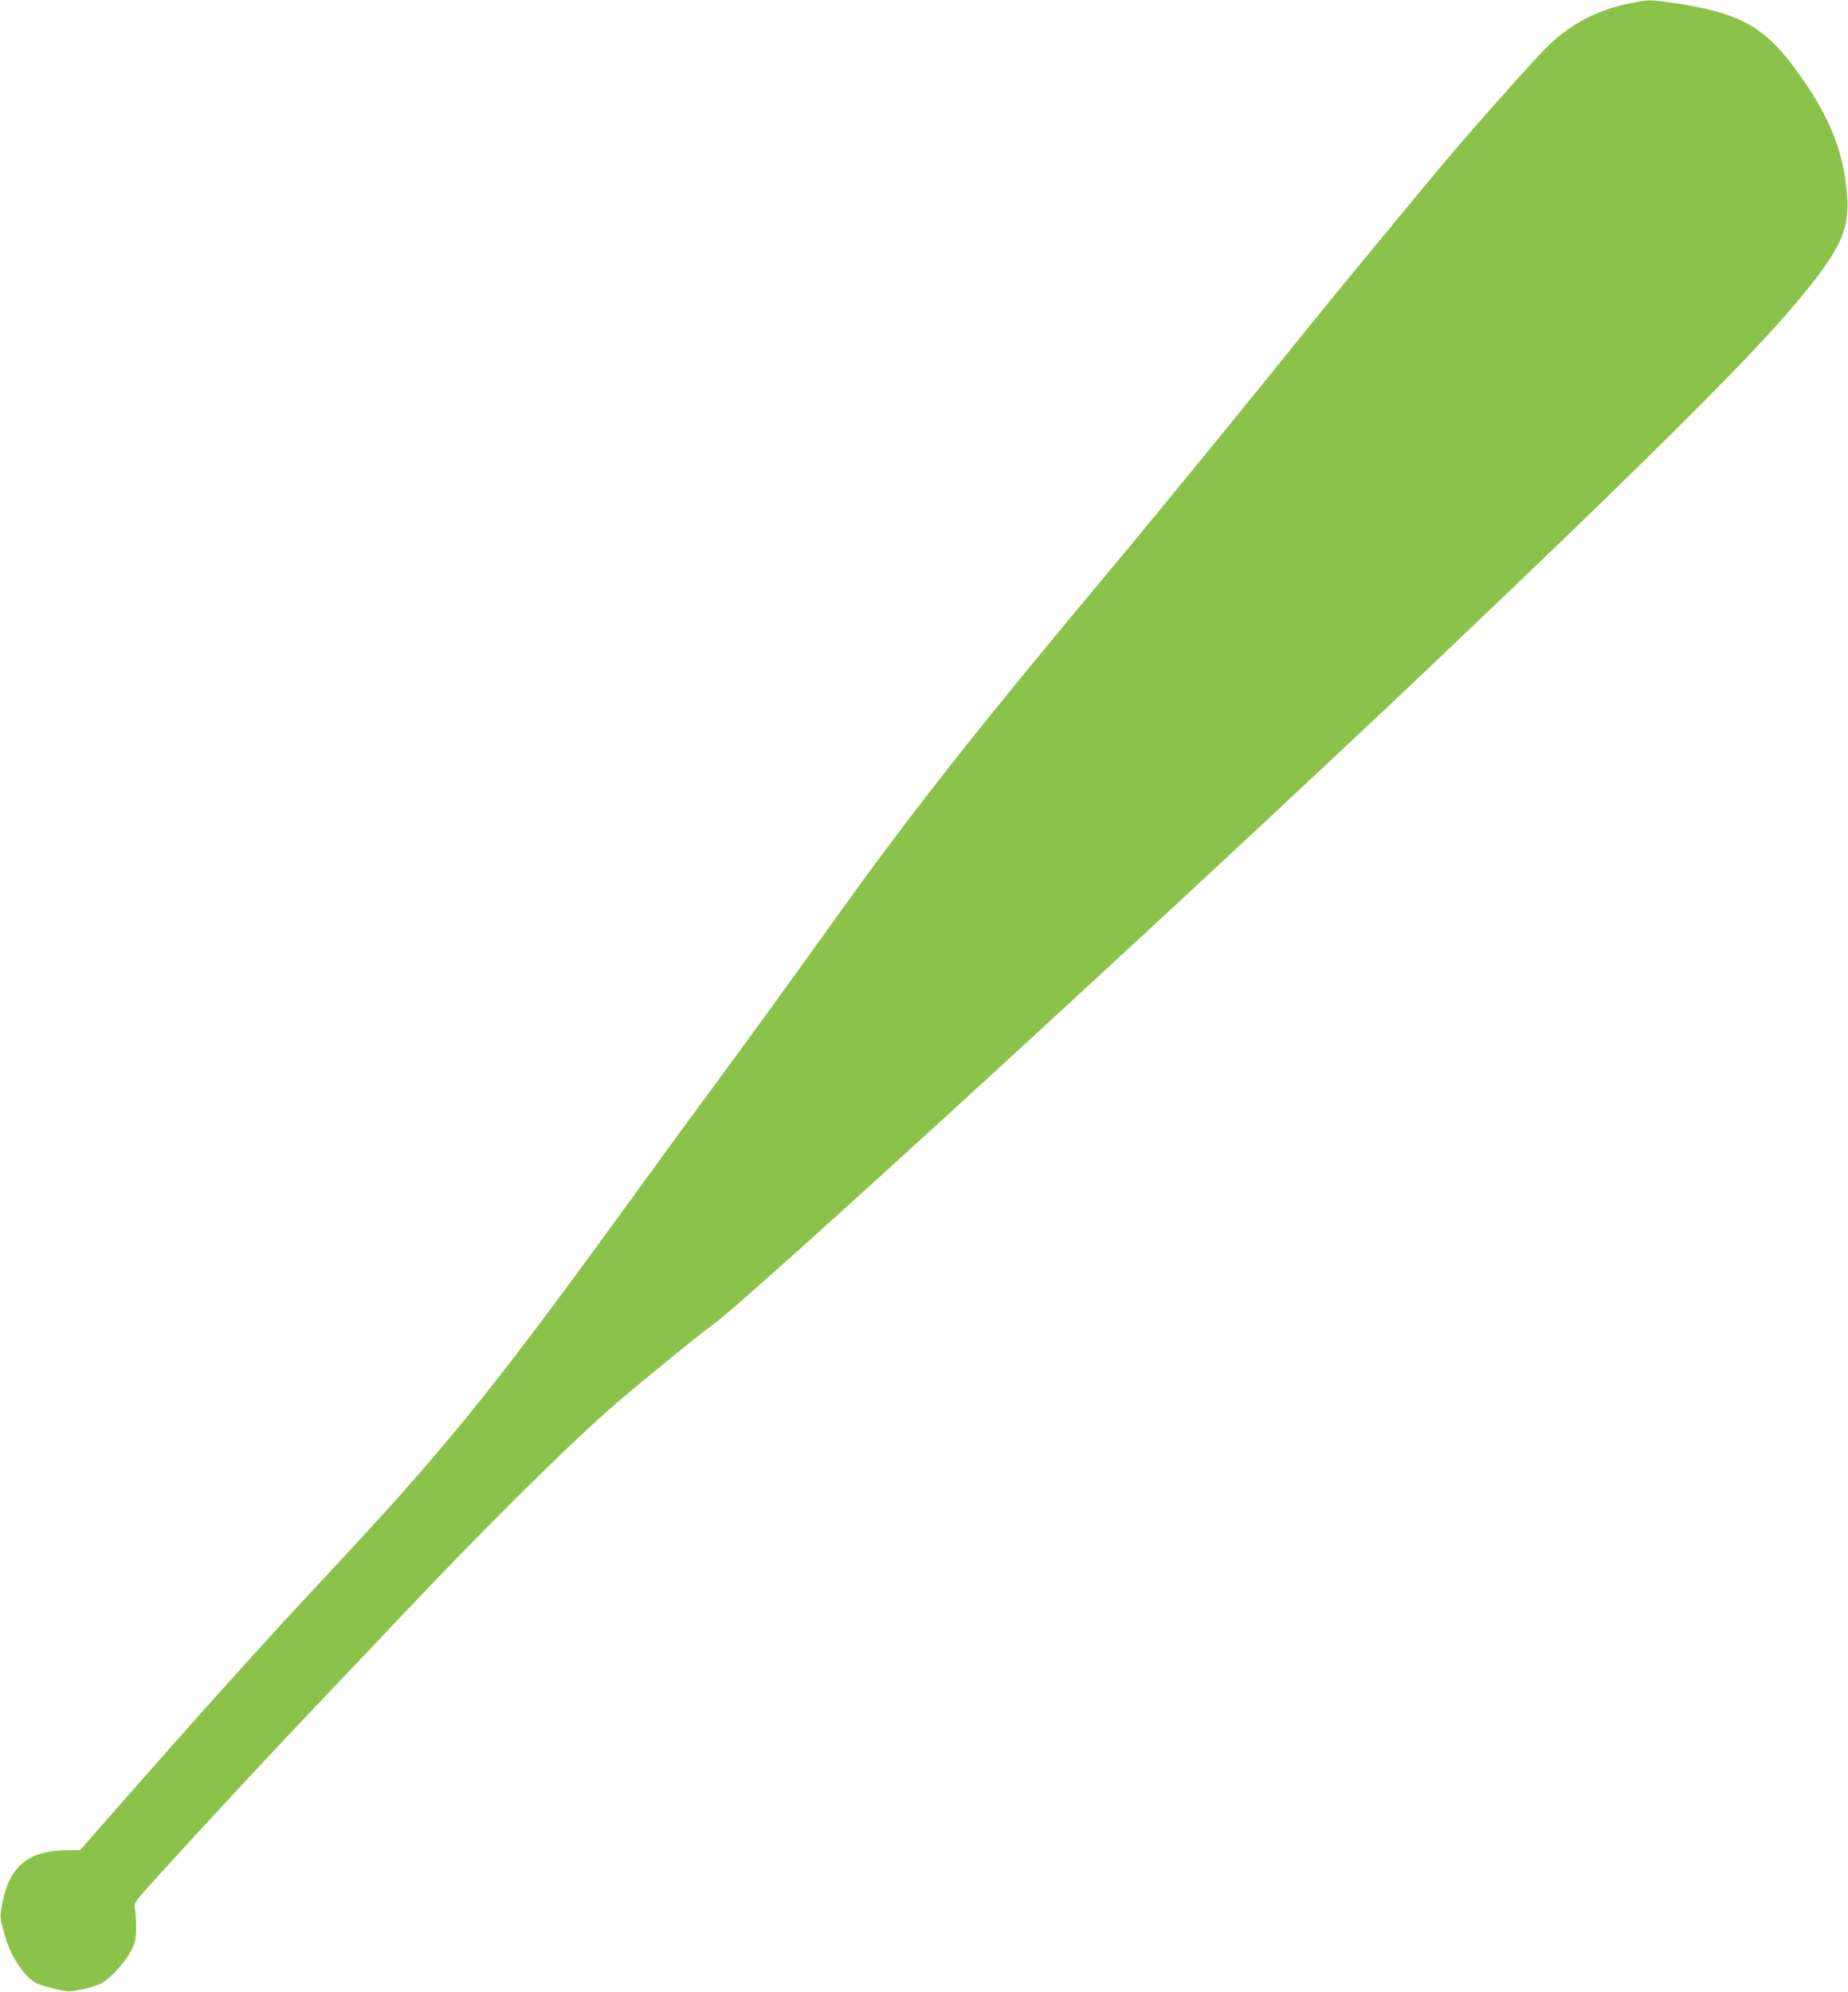 <?xml version="1.0" standalone="no"?>
<!DOCTYPE svg PUBLIC "-//W3C//DTD SVG 20010904//EN"
 "http://www.w3.org/TR/2001/REC-SVG-20010904/DTD/svg10.dtd">
<svg version="1.0" xmlns="http://www.w3.org/2000/svg"
 width="1188pt" height="1280pt" viewBox="0 0 1188 1280"
 preserveAspectRatio="xMidYMid meet">
<g transform="translate(0,1280) scale(0.1,-0.1)"
fill="#8bc34a" stroke="none">
<path d="M10465 12776 c-195 -41 -360 -126 -506 -264 -72 -68 -398 -432 -650
-727 -115 -135 -769 -928 -899 -1090 -333 -415 -968 -1193 -1250 -1530 -868
-1038 -1282 -1562 -1755 -2220 -383 -534 -505 -701 -750 -1035 -143 -195 -289
-393 -323 -440 -34 -47 -198 -272 -364 -500 -822 -1129 -1119 -1494 -1883
-2310 -386 -413 -794 -866 -1340 -1488 l-230 -262 -71 0 c-257 0 -382 -99
-429 -340 -16 -83 -16 -87 5 -170 28 -112 79 -215 136 -279 58 -64 80 -76 195
-102 89 -21 93 -21 178 -4 47 9 105 28 128 42 59 34 153 139 188 210 26 51 29
69 30 148 0 50 -4 104 -8 122 -8 31 -3 38 130 185 325 359 748 814 1133 1218
108 113 317 333 465 490 506 535 1014 1040 1320 1311 126 112 598 498 644 527
182 115 3117 2806 4671 4282 1357 1289 2019 1948 2318 2305 279 333 342 464
327 680 -20 297 -121 539 -351 845 -190 253 -357 341 -758 400 -166 24 -162
24 -301 -4z"/>
</g>
</svg>
